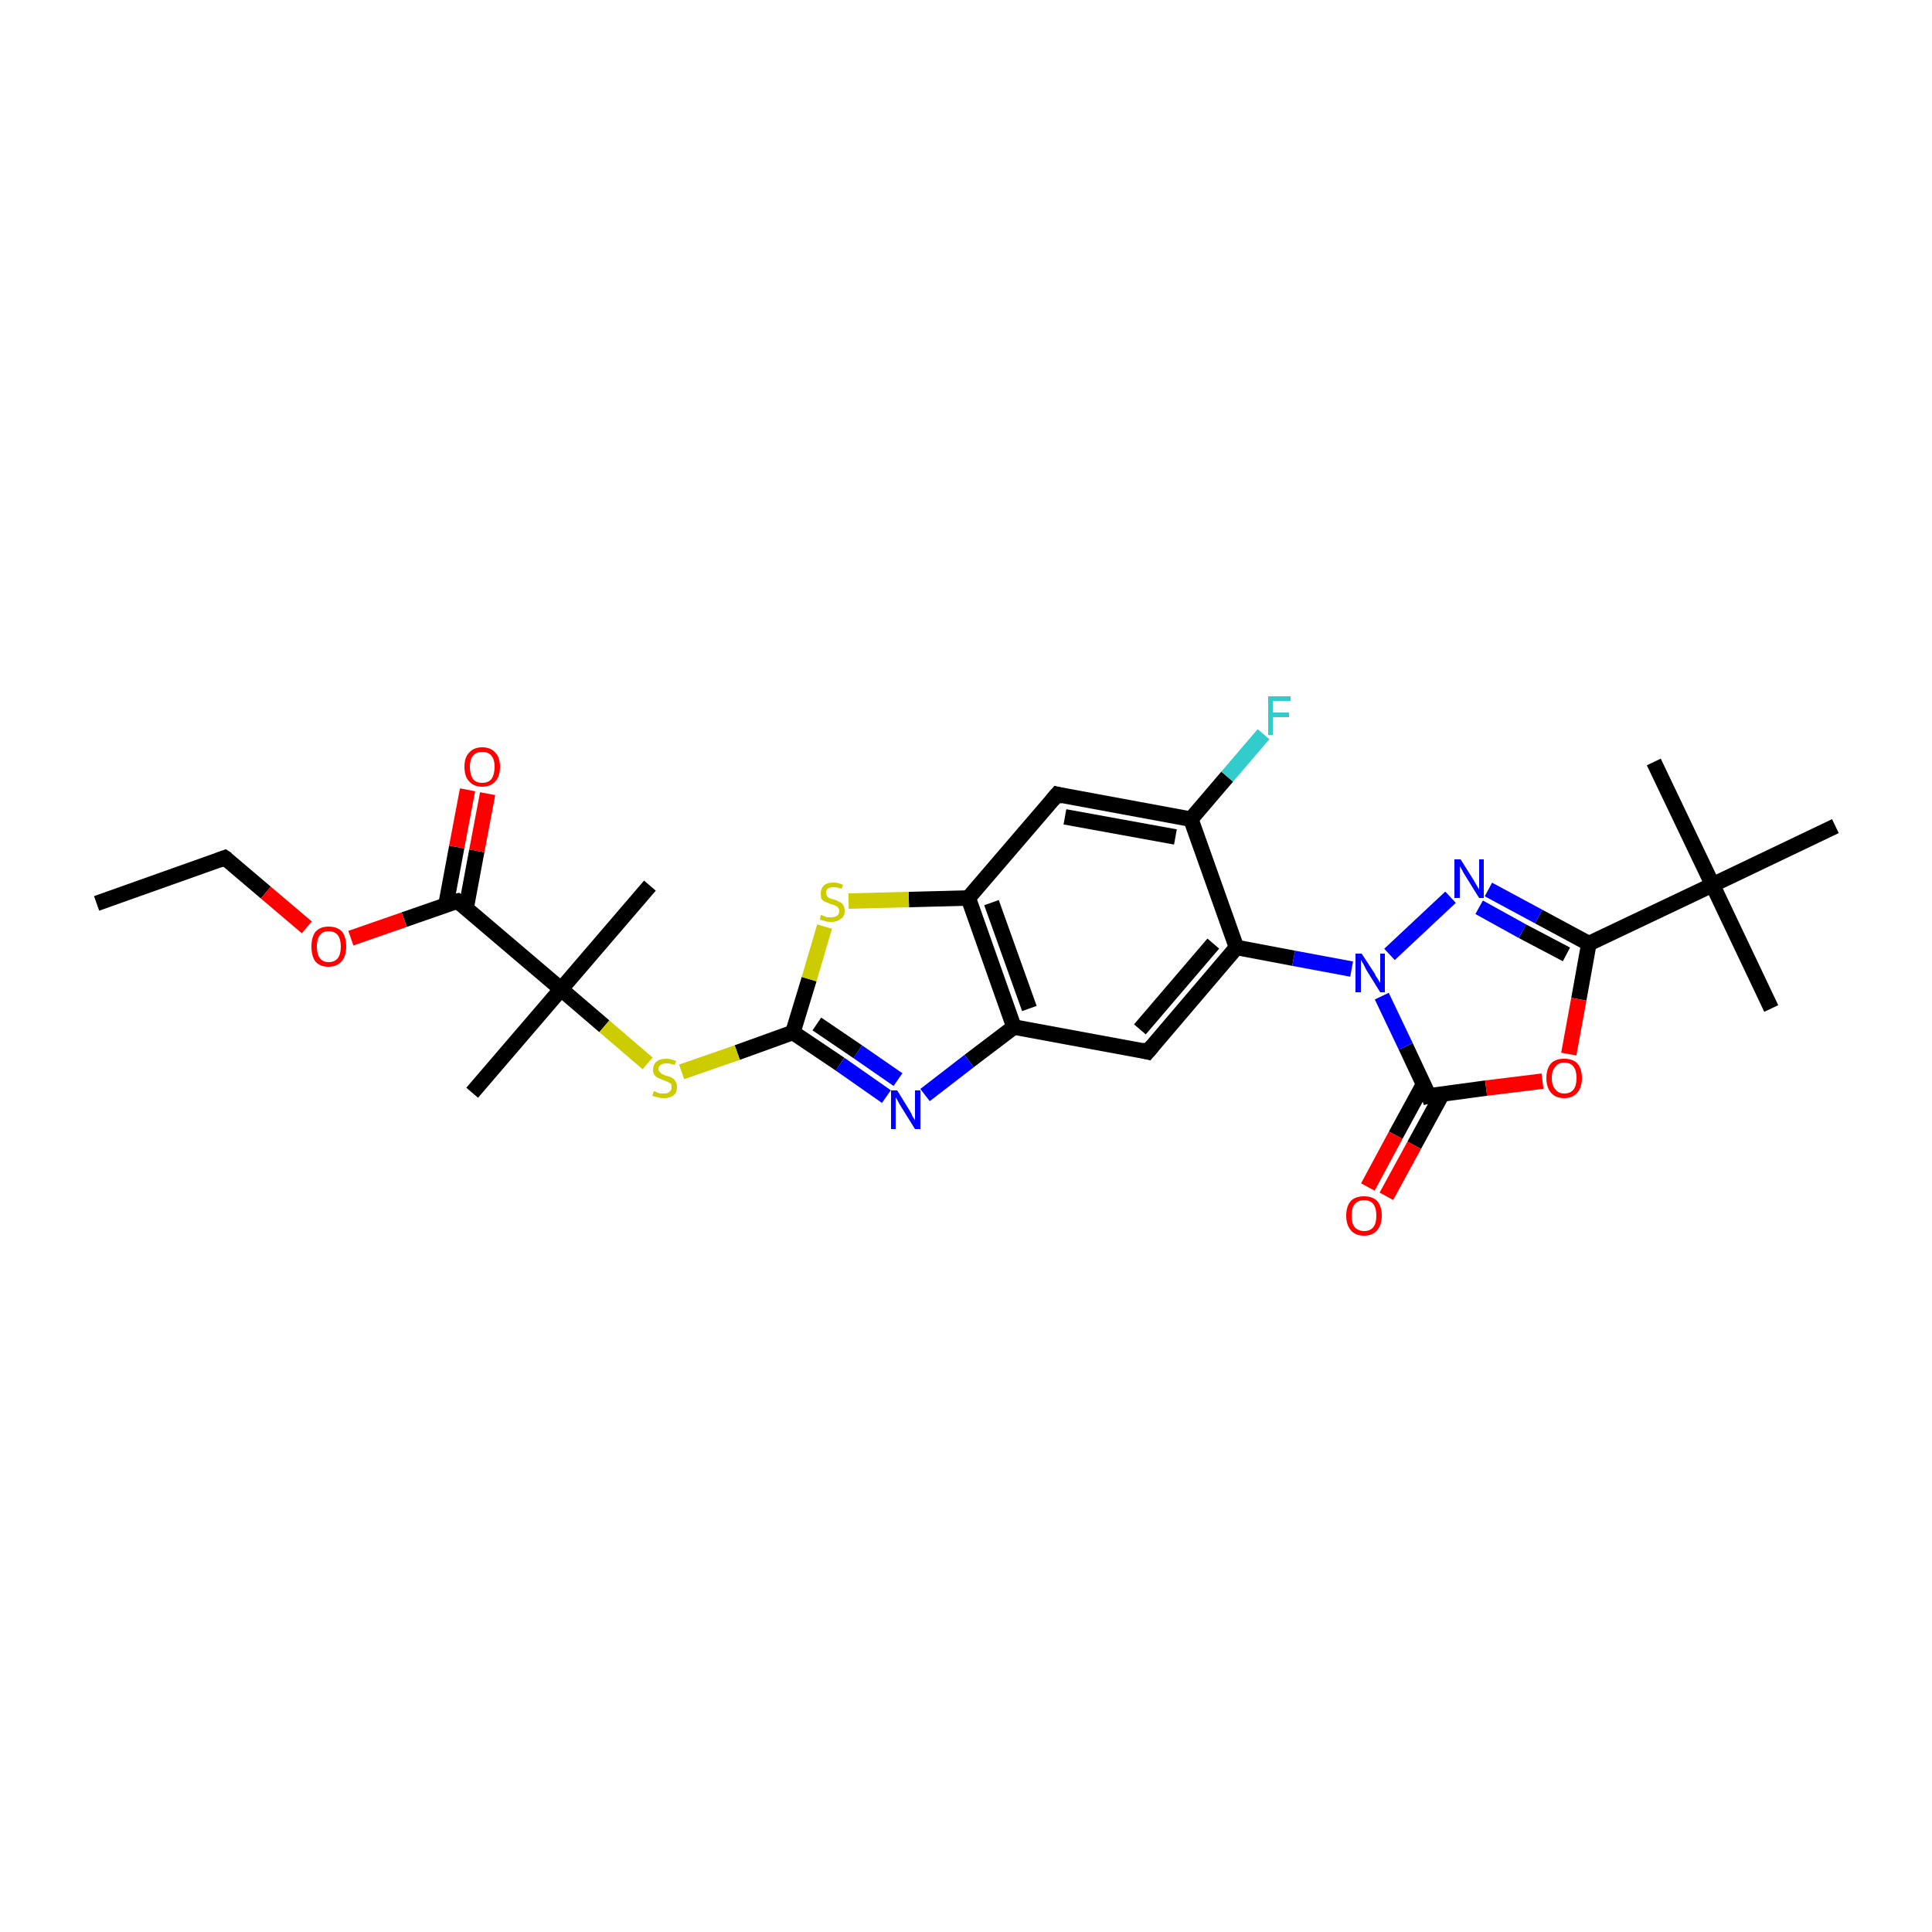 <?xml version='1.0' encoding='iso-8859-1'?>
<svg version='1.1' baseProfile='full'
              xmlns='http://www.w3.org/2000/svg'
                      xmlns:rdkit='http://www.rdkit.org/xml'
                      xmlns:xlink='http://www.w3.org/1999/xlink'
                  xml:space='preserve'
width='250px' height='250px' viewBox='0 0 250 250'>
<!-- END OF HEADER -->
<rect style='opacity:1.0;fill:#FFFFFF;stroke:none' width='250.0' height='250.0' x='0.0' y='0.0'> </rect>
<path class='bond-0 atom-0 atom-6' d='M 12.5,116.9 L 29.1,111.0' style='fill:none;fill-rule:evenodd;stroke:#000000;stroke-width:2.0px;stroke-linecap:butt;stroke-linejoin:miter;stroke-opacity:1' />
<path class='bond-1 atom-1 atom-17' d='M 229.2,130.5 L 221.6,114.5' style='fill:none;fill-rule:evenodd;stroke:#000000;stroke-width:2.0px;stroke-linecap:butt;stroke-linejoin:miter;stroke-opacity:1' />
<path class='bond-2 atom-2 atom-17' d='M 214.0,98.6 L 221.6,114.5' style='fill:none;fill-rule:evenodd;stroke:#000000;stroke-width:2.0px;stroke-linecap:butt;stroke-linejoin:miter;stroke-opacity:1' />
<path class='bond-3 atom-3 atom-17' d='M 237.5,106.9 L 221.6,114.5' style='fill:none;fill-rule:evenodd;stroke:#000000;stroke-width:2.0px;stroke-linecap:butt;stroke-linejoin:miter;stroke-opacity:1' />
<path class='bond-4 atom-4 atom-18' d='M 61.1,141.4 L 72.6,128.0' style='fill:none;fill-rule:evenodd;stroke:#000000;stroke-width:2.0px;stroke-linecap:butt;stroke-linejoin:miter;stroke-opacity:1' />
<path class='bond-5 atom-5 atom-18' d='M 84.1,114.6 L 72.6,128.0' style='fill:none;fill-rule:evenodd;stroke:#000000;stroke-width:2.0px;stroke-linecap:butt;stroke-linejoin:miter;stroke-opacity:1' />
<path class='bond-6 atom-6 atom-25' d='M 29.1,111.0 L 34.4,115.5' style='fill:none;fill-rule:evenodd;stroke:#000000;stroke-width:2.0px;stroke-linecap:butt;stroke-linejoin:miter;stroke-opacity:1' />
<path class='bond-6 atom-6 atom-25' d='M 34.4,115.5 L 39.7,120.0' style='fill:none;fill-rule:evenodd;stroke:#FF0000;stroke-width:2.0px;stroke-linecap:butt;stroke-linejoin:miter;stroke-opacity:1' />
<path class='bond-7 atom-7 atom-9' d='M 136.8,102.8 L 154.1,106.0' style='fill:none;fill-rule:evenodd;stroke:#000000;stroke-width:2.0px;stroke-linecap:butt;stroke-linejoin:miter;stroke-opacity:1' />
<path class='bond-7 atom-7 atom-9' d='M 137.8,105.7 L 152.1,108.3' style='fill:none;fill-rule:evenodd;stroke:#000000;stroke-width:2.0px;stroke-linecap:butt;stroke-linejoin:miter;stroke-opacity:1' />
<path class='bond-8 atom-7 atom-12' d='M 136.8,102.8 L 125.3,116.2' style='fill:none;fill-rule:evenodd;stroke:#000000;stroke-width:2.0px;stroke-linecap:butt;stroke-linejoin:miter;stroke-opacity:1' />
<path class='bond-9 atom-8 atom-10' d='M 148.5,136.1 L 131.2,132.9' style='fill:none;fill-rule:evenodd;stroke:#000000;stroke-width:2.0px;stroke-linecap:butt;stroke-linejoin:miter;stroke-opacity:1' />
<path class='bond-10 atom-8 atom-11' d='M 148.5,136.1 L 160.0,122.6' style='fill:none;fill-rule:evenodd;stroke:#000000;stroke-width:2.0px;stroke-linecap:butt;stroke-linejoin:miter;stroke-opacity:1' />
<path class='bond-10 atom-8 atom-11' d='M 147.5,133.2 L 157.0,122.1' style='fill:none;fill-rule:evenodd;stroke:#000000;stroke-width:2.0px;stroke-linecap:butt;stroke-linejoin:miter;stroke-opacity:1' />
<path class='bond-11 atom-9 atom-11' d='M 154.1,106.0 L 160.0,122.6' style='fill:none;fill-rule:evenodd;stroke:#000000;stroke-width:2.0px;stroke-linecap:butt;stroke-linejoin:miter;stroke-opacity:1' />
<path class='bond-12 atom-9 atom-19' d='M 154.1,106.0 L 158.8,100.5' style='fill:none;fill-rule:evenodd;stroke:#000000;stroke-width:2.0px;stroke-linecap:butt;stroke-linejoin:miter;stroke-opacity:1' />
<path class='bond-12 atom-9 atom-19' d='M 158.8,100.5 L 163.5,95.0' style='fill:none;fill-rule:evenodd;stroke:#33CCCC;stroke-width:2.0px;stroke-linecap:butt;stroke-linejoin:miter;stroke-opacity:1' />
<path class='bond-13 atom-10 atom-12' d='M 131.2,132.9 L 125.3,116.2' style='fill:none;fill-rule:evenodd;stroke:#000000;stroke-width:2.0px;stroke-linecap:butt;stroke-linejoin:miter;stroke-opacity:1' />
<path class='bond-13 atom-10 atom-12' d='M 133.2,130.5 L 128.3,116.8' style='fill:none;fill-rule:evenodd;stroke:#000000;stroke-width:2.0px;stroke-linecap:butt;stroke-linejoin:miter;stroke-opacity:1' />
<path class='bond-14 atom-10 atom-20' d='M 131.2,132.9 L 125.4,137.3' style='fill:none;fill-rule:evenodd;stroke:#000000;stroke-width:2.0px;stroke-linecap:butt;stroke-linejoin:miter;stroke-opacity:1' />
<path class='bond-14 atom-10 atom-20' d='M 125.4,137.3 L 119.7,141.7' style='fill:none;fill-rule:evenodd;stroke:#0000FF;stroke-width:2.0px;stroke-linecap:butt;stroke-linejoin:miter;stroke-opacity:1' />
<path class='bond-15 atom-11 atom-22' d='M 160.0,122.6 L 167.4,124.0' style='fill:none;fill-rule:evenodd;stroke:#000000;stroke-width:2.0px;stroke-linecap:butt;stroke-linejoin:miter;stroke-opacity:1' />
<path class='bond-15 atom-11 atom-22' d='M 167.4,124.0 L 174.9,125.4' style='fill:none;fill-rule:evenodd;stroke:#0000FF;stroke-width:2.0px;stroke-linecap:butt;stroke-linejoin:miter;stroke-opacity:1' />
<path class='bond-16 atom-12 atom-27' d='M 125.3,116.2 L 117.6,116.4' style='fill:none;fill-rule:evenodd;stroke:#000000;stroke-width:2.0px;stroke-linecap:butt;stroke-linejoin:miter;stroke-opacity:1' />
<path class='bond-16 atom-12 atom-27' d='M 117.6,116.4 L 109.8,116.6' style='fill:none;fill-rule:evenodd;stroke:#CCCC00;stroke-width:2.0px;stroke-linecap:butt;stroke-linejoin:miter;stroke-opacity:1' />
<path class='bond-17 atom-13 atom-17' d='M 205.6,122.1 L 221.6,114.5' style='fill:none;fill-rule:evenodd;stroke:#000000;stroke-width:2.0px;stroke-linecap:butt;stroke-linejoin:miter;stroke-opacity:1' />
<path class='bond-18 atom-13 atom-21' d='M 205.6,122.1 L 199.1,118.6' style='fill:none;fill-rule:evenodd;stroke:#000000;stroke-width:2.0px;stroke-linecap:butt;stroke-linejoin:miter;stroke-opacity:1' />
<path class='bond-18 atom-13 atom-21' d='M 199.1,118.6 L 192.6,115.1' style='fill:none;fill-rule:evenodd;stroke:#0000FF;stroke-width:2.0px;stroke-linecap:butt;stroke-linejoin:miter;stroke-opacity:1' />
<path class='bond-18 atom-13 atom-21' d='M 202.7,123.5 L 197.0,120.5' style='fill:none;fill-rule:evenodd;stroke:#000000;stroke-width:2.0px;stroke-linecap:butt;stroke-linejoin:miter;stroke-opacity:1' />
<path class='bond-18 atom-13 atom-21' d='M 197.0,120.5 L 191.4,117.4' style='fill:none;fill-rule:evenodd;stroke:#0000FF;stroke-width:2.0px;stroke-linecap:butt;stroke-linejoin:miter;stroke-opacity:1' />
<path class='bond-19 atom-13 atom-26' d='M 205.6,122.1 L 204.3,129.3' style='fill:none;fill-rule:evenodd;stroke:#000000;stroke-width:2.0px;stroke-linecap:butt;stroke-linejoin:miter;stroke-opacity:1' />
<path class='bond-19 atom-13 atom-26' d='M 204.3,129.3 L 203.0,136.4' style='fill:none;fill-rule:evenodd;stroke:#FF0000;stroke-width:2.0px;stroke-linecap:butt;stroke-linejoin:miter;stroke-opacity:1' />
<path class='bond-20 atom-14 atom-18' d='M 59.2,116.6 L 72.6,128.0' style='fill:none;fill-rule:evenodd;stroke:#000000;stroke-width:2.0px;stroke-linecap:butt;stroke-linejoin:miter;stroke-opacity:1' />
<path class='bond-21 atom-14 atom-23' d='M 60.3,117.6 L 61.7,110.1' style='fill:none;fill-rule:evenodd;stroke:#000000;stroke-width:2.0px;stroke-linecap:butt;stroke-linejoin:miter;stroke-opacity:1' />
<path class='bond-21 atom-14 atom-23' d='M 61.7,110.1 L 63.1,102.7' style='fill:none;fill-rule:evenodd;stroke:#FF0000;stroke-width:2.0px;stroke-linecap:butt;stroke-linejoin:miter;stroke-opacity:1' />
<path class='bond-21 atom-14 atom-23' d='M 57.7,117.1 L 59.1,109.6' style='fill:none;fill-rule:evenodd;stroke:#000000;stroke-width:2.0px;stroke-linecap:butt;stroke-linejoin:miter;stroke-opacity:1' />
<path class='bond-21 atom-14 atom-23' d='M 59.1,109.6 L 60.5,102.2' style='fill:none;fill-rule:evenodd;stroke:#FF0000;stroke-width:2.0px;stroke-linecap:butt;stroke-linejoin:miter;stroke-opacity:1' />
<path class='bond-22 atom-14 atom-25' d='M 59.2,116.6 L 52.3,119.0' style='fill:none;fill-rule:evenodd;stroke:#000000;stroke-width:2.0px;stroke-linecap:butt;stroke-linejoin:miter;stroke-opacity:1' />
<path class='bond-22 atom-14 atom-25' d='M 52.3,119.0 L 45.4,121.4' style='fill:none;fill-rule:evenodd;stroke:#FF0000;stroke-width:2.0px;stroke-linecap:butt;stroke-linejoin:miter;stroke-opacity:1' />
<path class='bond-23 atom-15 atom-20' d='M 102.6,133.6 L 108.7,137.7' style='fill:none;fill-rule:evenodd;stroke:#000000;stroke-width:2.0px;stroke-linecap:butt;stroke-linejoin:miter;stroke-opacity:1' />
<path class='bond-23 atom-15 atom-20' d='M 108.7,137.7 L 114.7,141.9' style='fill:none;fill-rule:evenodd;stroke:#0000FF;stroke-width:2.0px;stroke-linecap:butt;stroke-linejoin:miter;stroke-opacity:1' />
<path class='bond-23 atom-15 atom-20' d='M 105.7,132.5 L 111.0,136.1' style='fill:none;fill-rule:evenodd;stroke:#000000;stroke-width:2.0px;stroke-linecap:butt;stroke-linejoin:miter;stroke-opacity:1' />
<path class='bond-23 atom-15 atom-20' d='M 111.0,136.1 L 116.2,139.7' style='fill:none;fill-rule:evenodd;stroke:#0000FF;stroke-width:2.0px;stroke-linecap:butt;stroke-linejoin:miter;stroke-opacity:1' />
<path class='bond-24 atom-15 atom-27' d='M 102.6,133.6 L 104.7,126.7' style='fill:none;fill-rule:evenodd;stroke:#000000;stroke-width:2.0px;stroke-linecap:butt;stroke-linejoin:miter;stroke-opacity:1' />
<path class='bond-24 atom-15 atom-27' d='M 104.7,126.7 L 106.7,119.9' style='fill:none;fill-rule:evenodd;stroke:#CCCC00;stroke-width:2.0px;stroke-linecap:butt;stroke-linejoin:miter;stroke-opacity:1' />
<path class='bond-25 atom-15 atom-28' d='M 102.6,133.6 L 95.4,136.2' style='fill:none;fill-rule:evenodd;stroke:#000000;stroke-width:2.0px;stroke-linecap:butt;stroke-linejoin:miter;stroke-opacity:1' />
<path class='bond-25 atom-15 atom-28' d='M 95.4,136.2 L 88.2,138.7' style='fill:none;fill-rule:evenodd;stroke:#CCCC00;stroke-width:2.0px;stroke-linecap:butt;stroke-linejoin:miter;stroke-opacity:1' />
<path class='bond-26 atom-16 atom-22' d='M 184.9,141.8 L 181.9,135.4' style='fill:none;fill-rule:evenodd;stroke:#000000;stroke-width:2.0px;stroke-linecap:butt;stroke-linejoin:miter;stroke-opacity:1' />
<path class='bond-26 atom-16 atom-22' d='M 181.9,135.4 L 178.8,128.9' style='fill:none;fill-rule:evenodd;stroke:#0000FF;stroke-width:2.0px;stroke-linecap:butt;stroke-linejoin:miter;stroke-opacity:1' />
<path class='bond-27 atom-16 atom-24' d='M 184.2,140.3 L 180.6,146.9' style='fill:none;fill-rule:evenodd;stroke:#000000;stroke-width:2.0px;stroke-linecap:butt;stroke-linejoin:miter;stroke-opacity:1' />
<path class='bond-27 atom-16 atom-24' d='M 180.6,146.9 L 177.0,153.6' style='fill:none;fill-rule:evenodd;stroke:#FF0000;stroke-width:2.0px;stroke-linecap:butt;stroke-linejoin:miter;stroke-opacity:1' />
<path class='bond-27 atom-16 atom-24' d='M 186.6,141.6 L 183.0,148.2' style='fill:none;fill-rule:evenodd;stroke:#000000;stroke-width:2.0px;stroke-linecap:butt;stroke-linejoin:miter;stroke-opacity:1' />
<path class='bond-27 atom-16 atom-24' d='M 183.0,148.2 L 179.4,154.8' style='fill:none;fill-rule:evenodd;stroke:#FF0000;stroke-width:2.0px;stroke-linecap:butt;stroke-linejoin:miter;stroke-opacity:1' />
<path class='bond-28 atom-16 atom-26' d='M 184.9,141.8 L 192.3,140.8' style='fill:none;fill-rule:evenodd;stroke:#000000;stroke-width:2.0px;stroke-linecap:butt;stroke-linejoin:miter;stroke-opacity:1' />
<path class='bond-28 atom-16 atom-26' d='M 192.3,140.8 L 199.6,139.9' style='fill:none;fill-rule:evenodd;stroke:#FF0000;stroke-width:2.0px;stroke-linecap:butt;stroke-linejoin:miter;stroke-opacity:1' />
<path class='bond-29 atom-18 atom-28' d='M 72.6,128.0 L 78.2,132.8' style='fill:none;fill-rule:evenodd;stroke:#000000;stroke-width:2.0px;stroke-linecap:butt;stroke-linejoin:miter;stroke-opacity:1' />
<path class='bond-29 atom-18 atom-28' d='M 78.2,132.8 L 83.8,137.6' style='fill:none;fill-rule:evenodd;stroke:#CCCC00;stroke-width:2.0px;stroke-linecap:butt;stroke-linejoin:miter;stroke-opacity:1' />
<path class='bond-30 atom-21 atom-22' d='M 187.7,116.1 L 179.8,123.5' style='fill:none;fill-rule:evenodd;stroke:#0000FF;stroke-width:2.0px;stroke-linecap:butt;stroke-linejoin:miter;stroke-opacity:1' />
<path d='M 28.3,111.3 L 29.1,111.0 L 29.4,111.2' style='fill:none;stroke:#000000;stroke-width:2.0px;stroke-linecap:butt;stroke-linejoin:miter;stroke-opacity:1;' />
<path d='M 137.6,103.0 L 136.8,102.8 L 136.2,103.5' style='fill:none;stroke:#000000;stroke-width:2.0px;stroke-linecap:butt;stroke-linejoin:miter;stroke-opacity:1;' />
<path d='M 147.7,135.9 L 148.5,136.1 L 149.1,135.4' style='fill:none;stroke:#000000;stroke-width:2.0px;stroke-linecap:butt;stroke-linejoin:miter;stroke-opacity:1;' />
<path d='M 59.9,117.1 L 59.2,116.6 L 58.8,116.7' style='fill:none;stroke:#000000;stroke-width:2.0px;stroke-linecap:butt;stroke-linejoin:miter;stroke-opacity:1;' />
<path d='M 184.8,141.5 L 184.9,141.8 L 185.3,141.7' style='fill:none;stroke:#000000;stroke-width:2.0px;stroke-linecap:butt;stroke-linejoin:miter;stroke-opacity:1;' />
<path class='atom-19' d='M 164.1 90.1
L 167.0 90.1
L 167.0 90.7
L 164.7 90.7
L 164.7 92.2
L 166.8 92.2
L 166.8 92.8
L 164.7 92.8
L 164.7 95.1
L 164.1 95.1
L 164.1 90.1
' fill='#33CCCC'/>
<path class='atom-20' d='M 116.1 141.1
L 117.7 143.7
Q 117.9 144.0, 118.1 144.5
Q 118.4 144.9, 118.4 145.0
L 118.4 141.1
L 119.1 141.1
L 119.1 146.1
L 118.4 146.1
L 116.6 143.2
Q 116.4 142.9, 116.2 142.5
Q 116.0 142.1, 115.9 142.0
L 115.9 146.1
L 115.3 146.1
L 115.3 141.1
L 116.1 141.1
' fill='#0000FF'/>
<path class='atom-21' d='M 189.0 111.2
L 190.7 113.9
Q 190.8 114.1, 191.1 114.6
Q 191.4 115.1, 191.4 115.1
L 191.4 111.2
L 192.0 111.2
L 192.0 116.2
L 191.4 116.2
L 189.6 113.3
Q 189.4 113.0, 189.2 112.6
Q 189.0 112.2, 188.9 112.1
L 188.9 116.2
L 188.2 116.2
L 188.2 111.2
L 189.0 111.2
' fill='#0000FF'/>
<path class='atom-22' d='M 176.2 123.4
L 177.9 126.0
Q 178.0 126.3, 178.3 126.7
Q 178.6 127.2, 178.6 127.2
L 178.6 123.4
L 179.2 123.4
L 179.2 128.4
L 178.6 128.4
L 176.8 125.5
Q 176.6 125.1, 176.4 124.7
Q 176.2 124.4, 176.1 124.2
L 176.1 128.4
L 175.4 128.4
L 175.4 123.4
L 176.2 123.4
' fill='#0000FF'/>
<path class='atom-23' d='M 60.1 99.2
Q 60.1 98.0, 60.7 97.4
Q 61.3 96.7, 62.4 96.7
Q 63.5 96.7, 64.1 97.4
Q 64.7 98.0, 64.7 99.2
Q 64.7 100.5, 64.1 101.1
Q 63.5 101.8, 62.4 101.8
Q 61.3 101.8, 60.7 101.1
Q 60.1 100.5, 60.1 99.2
M 62.4 101.3
Q 63.2 101.3, 63.6 100.8
Q 64.0 100.2, 64.0 99.2
Q 64.0 98.3, 63.6 97.8
Q 63.2 97.3, 62.4 97.3
Q 61.6 97.3, 61.2 97.8
Q 60.8 98.3, 60.8 99.2
Q 60.8 100.2, 61.2 100.8
Q 61.6 101.3, 62.4 101.3
' fill='#FF0000'/>
<path class='atom-24' d='M 174.2 157.3
Q 174.2 156.1, 174.8 155.4
Q 175.4 154.8, 176.5 154.8
Q 177.6 154.8, 178.2 155.4
Q 178.8 156.1, 178.8 157.3
Q 178.8 158.5, 178.2 159.2
Q 177.6 159.9, 176.5 159.9
Q 175.4 159.9, 174.8 159.2
Q 174.2 158.5, 174.2 157.3
M 176.5 159.3
Q 177.3 159.3, 177.7 158.8
Q 178.1 158.3, 178.1 157.3
Q 178.1 156.3, 177.7 155.8
Q 177.3 155.3, 176.5 155.3
Q 175.8 155.3, 175.3 155.8
Q 174.9 156.3, 174.9 157.3
Q 174.9 158.3, 175.3 158.8
Q 175.8 159.3, 176.5 159.3
' fill='#FF0000'/>
<path class='atom-25' d='M 40.3 122.5
Q 40.3 121.3, 40.8 120.6
Q 41.4 119.9, 42.5 119.9
Q 43.7 119.9, 44.3 120.6
Q 44.8 121.3, 44.8 122.5
Q 44.8 123.7, 44.2 124.4
Q 43.6 125.1, 42.5 125.1
Q 41.4 125.1, 40.8 124.4
Q 40.3 123.7, 40.3 122.5
M 42.5 124.5
Q 43.3 124.5, 43.7 124.0
Q 44.1 123.5, 44.1 122.5
Q 44.1 121.5, 43.7 121.0
Q 43.3 120.5, 42.5 120.5
Q 41.8 120.5, 41.4 121.0
Q 41.0 121.5, 41.0 122.5
Q 41.0 123.5, 41.4 124.0
Q 41.8 124.5, 42.5 124.5
' fill='#FF0000'/>
<path class='atom-26' d='M 200.1 139.5
Q 200.1 138.3, 200.7 137.6
Q 201.3 137.0, 202.4 137.0
Q 203.5 137.0, 204.1 137.6
Q 204.7 138.3, 204.7 139.5
Q 204.7 140.7, 204.1 141.4
Q 203.5 142.1, 202.4 142.1
Q 201.3 142.1, 200.7 141.4
Q 200.1 140.7, 200.1 139.5
M 202.4 141.5
Q 203.2 141.5, 203.6 141.0
Q 204.0 140.5, 204.0 139.5
Q 204.0 138.5, 203.6 138.0
Q 203.2 137.5, 202.4 137.5
Q 201.7 137.5, 201.3 138.0
Q 200.8 138.5, 200.8 139.5
Q 200.8 140.5, 201.3 141.0
Q 201.7 141.5, 202.4 141.5
' fill='#FF0000'/>
<path class='atom-27' d='M 106.2 118.4
Q 106.3 118.4, 106.5 118.5
Q 106.8 118.6, 107.0 118.7
Q 107.3 118.7, 107.5 118.7
Q 108.0 118.7, 108.3 118.5
Q 108.6 118.3, 108.6 117.9
Q 108.6 117.6, 108.4 117.4
Q 108.3 117.3, 108.1 117.2
Q 107.9 117.1, 107.5 117.0
Q 107.1 116.8, 106.8 116.7
Q 106.5 116.6, 106.3 116.3
Q 106.2 116.0, 106.2 115.6
Q 106.2 115.0, 106.6 114.6
Q 107.0 114.2, 107.9 114.2
Q 108.4 114.2, 109.1 114.5
L 108.9 115.0
Q 108.3 114.8, 107.9 114.8
Q 107.4 114.8, 107.1 115.0
Q 106.9 115.2, 106.9 115.5
Q 106.9 115.8, 107.0 115.9
Q 107.1 116.1, 107.3 116.2
Q 107.5 116.3, 107.9 116.4
Q 108.3 116.5, 108.6 116.7
Q 108.9 116.8, 109.1 117.1
Q 109.3 117.4, 109.3 117.9
Q 109.3 118.6, 108.8 118.9
Q 108.3 119.3, 107.6 119.3
Q 107.1 119.3, 106.8 119.2
Q 106.5 119.1, 106.1 119.0
L 106.2 118.4
' fill='#CCCC00'/>
<path class='atom-28' d='M 84.6 141.2
Q 84.7 141.2, 84.9 141.3
Q 85.1 141.4, 85.4 141.5
Q 85.6 141.5, 85.9 141.5
Q 86.4 141.5, 86.6 141.3
Q 86.9 141.1, 86.9 140.7
Q 86.9 140.4, 86.8 140.2
Q 86.6 140.1, 86.4 140.0
Q 86.2 139.9, 85.9 139.8
Q 85.4 139.6, 85.2 139.5
Q 84.9 139.4, 84.7 139.1
Q 84.5 138.9, 84.5 138.4
Q 84.5 137.8, 84.9 137.4
Q 85.4 137.0, 86.2 137.0
Q 86.8 137.0, 87.5 137.3
L 87.3 137.8
Q 86.7 137.6, 86.2 137.6
Q 85.8 137.6, 85.5 137.8
Q 85.2 138.0, 85.2 138.3
Q 85.2 138.6, 85.4 138.7
Q 85.5 138.9, 85.7 139.0
Q 85.9 139.1, 86.2 139.2
Q 86.7 139.3, 87.0 139.5
Q 87.2 139.6, 87.4 139.9
Q 87.6 140.2, 87.6 140.7
Q 87.6 141.4, 87.2 141.7
Q 86.7 142.1, 85.9 142.1
Q 85.5 142.1, 85.1 142.0
Q 84.8 141.9, 84.4 141.8
L 84.6 141.2
' fill='#CCCC00'/>
</svg>
